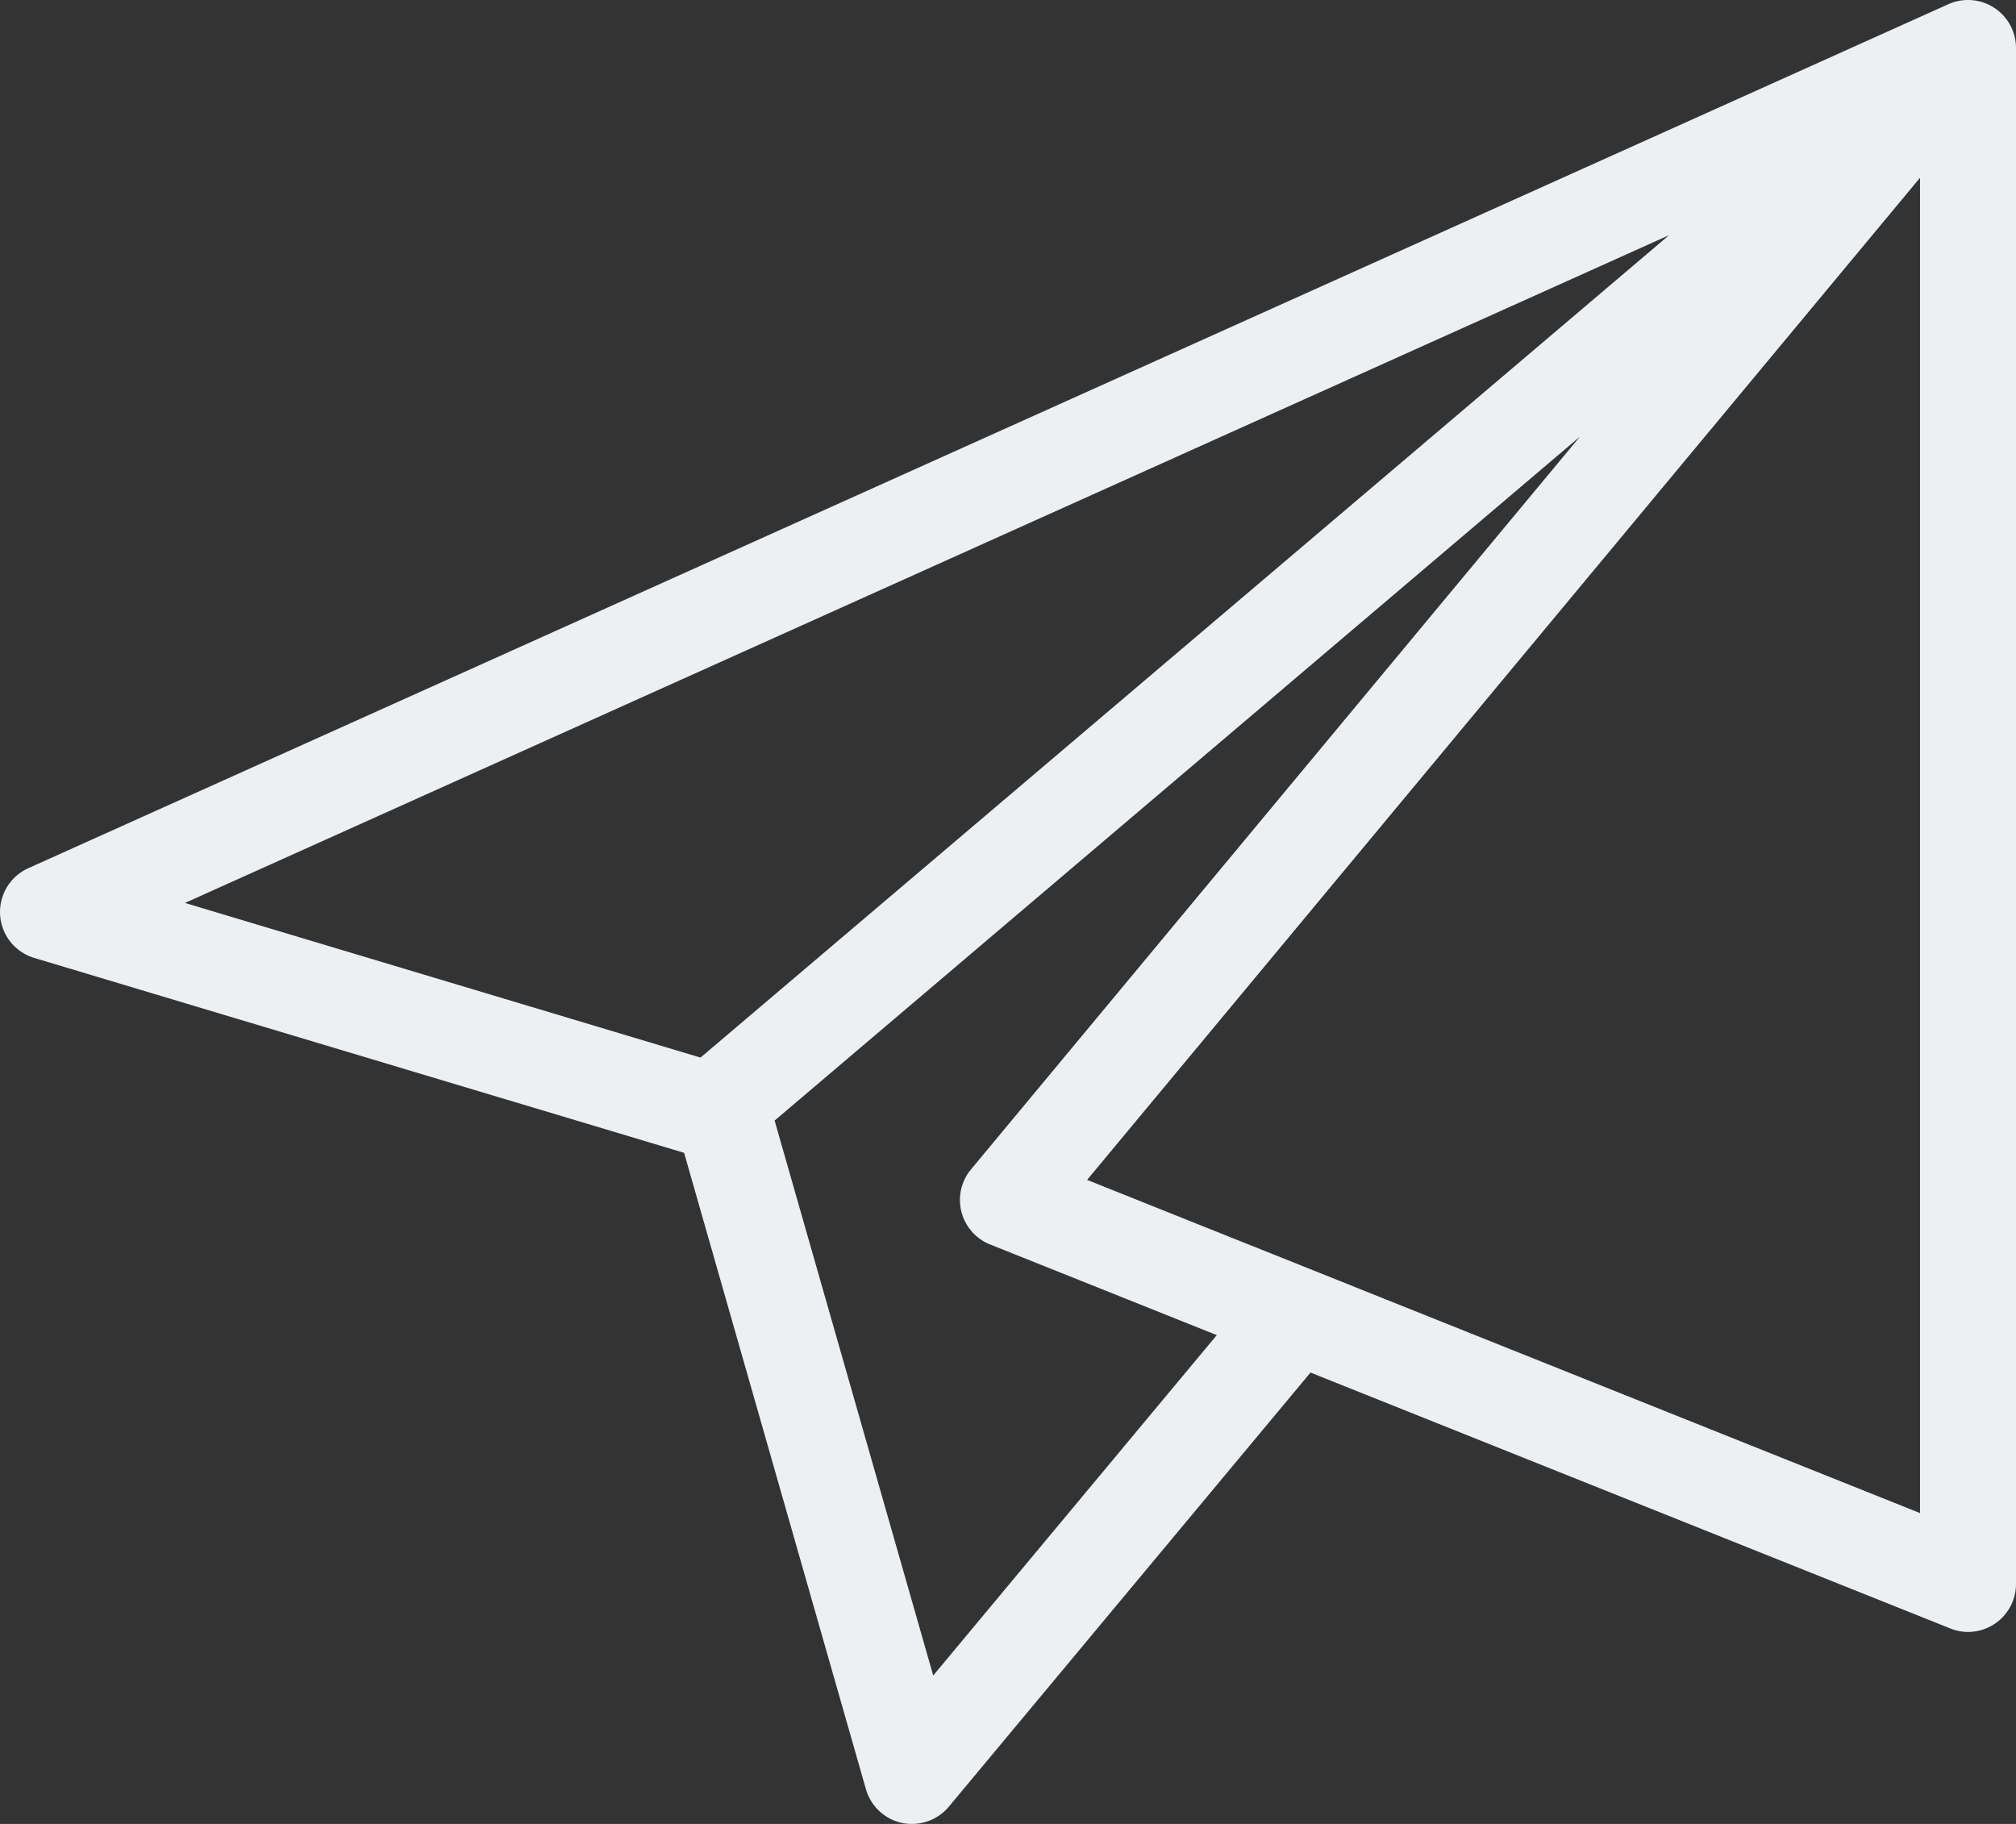 <?xml version="1.0" encoding="UTF-8" standalone="no"?><svg xmlns="http://www.w3.org/2000/svg" xmlns:xlink="http://www.w3.org/1999/xlink" data-name="Layer 1" fill="#edf0f2" height="19" preserveAspectRatio="xMidYMid meet" version="1" viewBox="1.5 2.5 21.0 19.0" width="21" zoomAndPan="magnify"><rect x="1.5" y="2.5" width="21.0" height="19.0" fill="#333333" stroke="none"/><g id="change1_1"><path d="M21.795,2.544l-20,9a.5.5,0,0,0,.062.935l6.769,2.03,1.894,6.629a.501.501,0,0,0,.377.352A.537.537,0,0,0,11,21.5a.501.501,0,0,0,.384-.18l3.767-4.522,6.663,2.665A.49.49,0,0,0,22,19.5a.5.5,0,0,0,.5-.5V3a.5.5,0,0,0-.705-.456ZM3.427,11.906,18.886,4.95,8.797,13.517Zm7.794,8.048L9.569,14.173,17.958,7.048l-6.343,7.633a.499.499,0,0,0,.199.783l2.361.944ZM21.5,18.262,12.824,14.791,21.5,4.352Z" fill="inherit"/></g></svg>